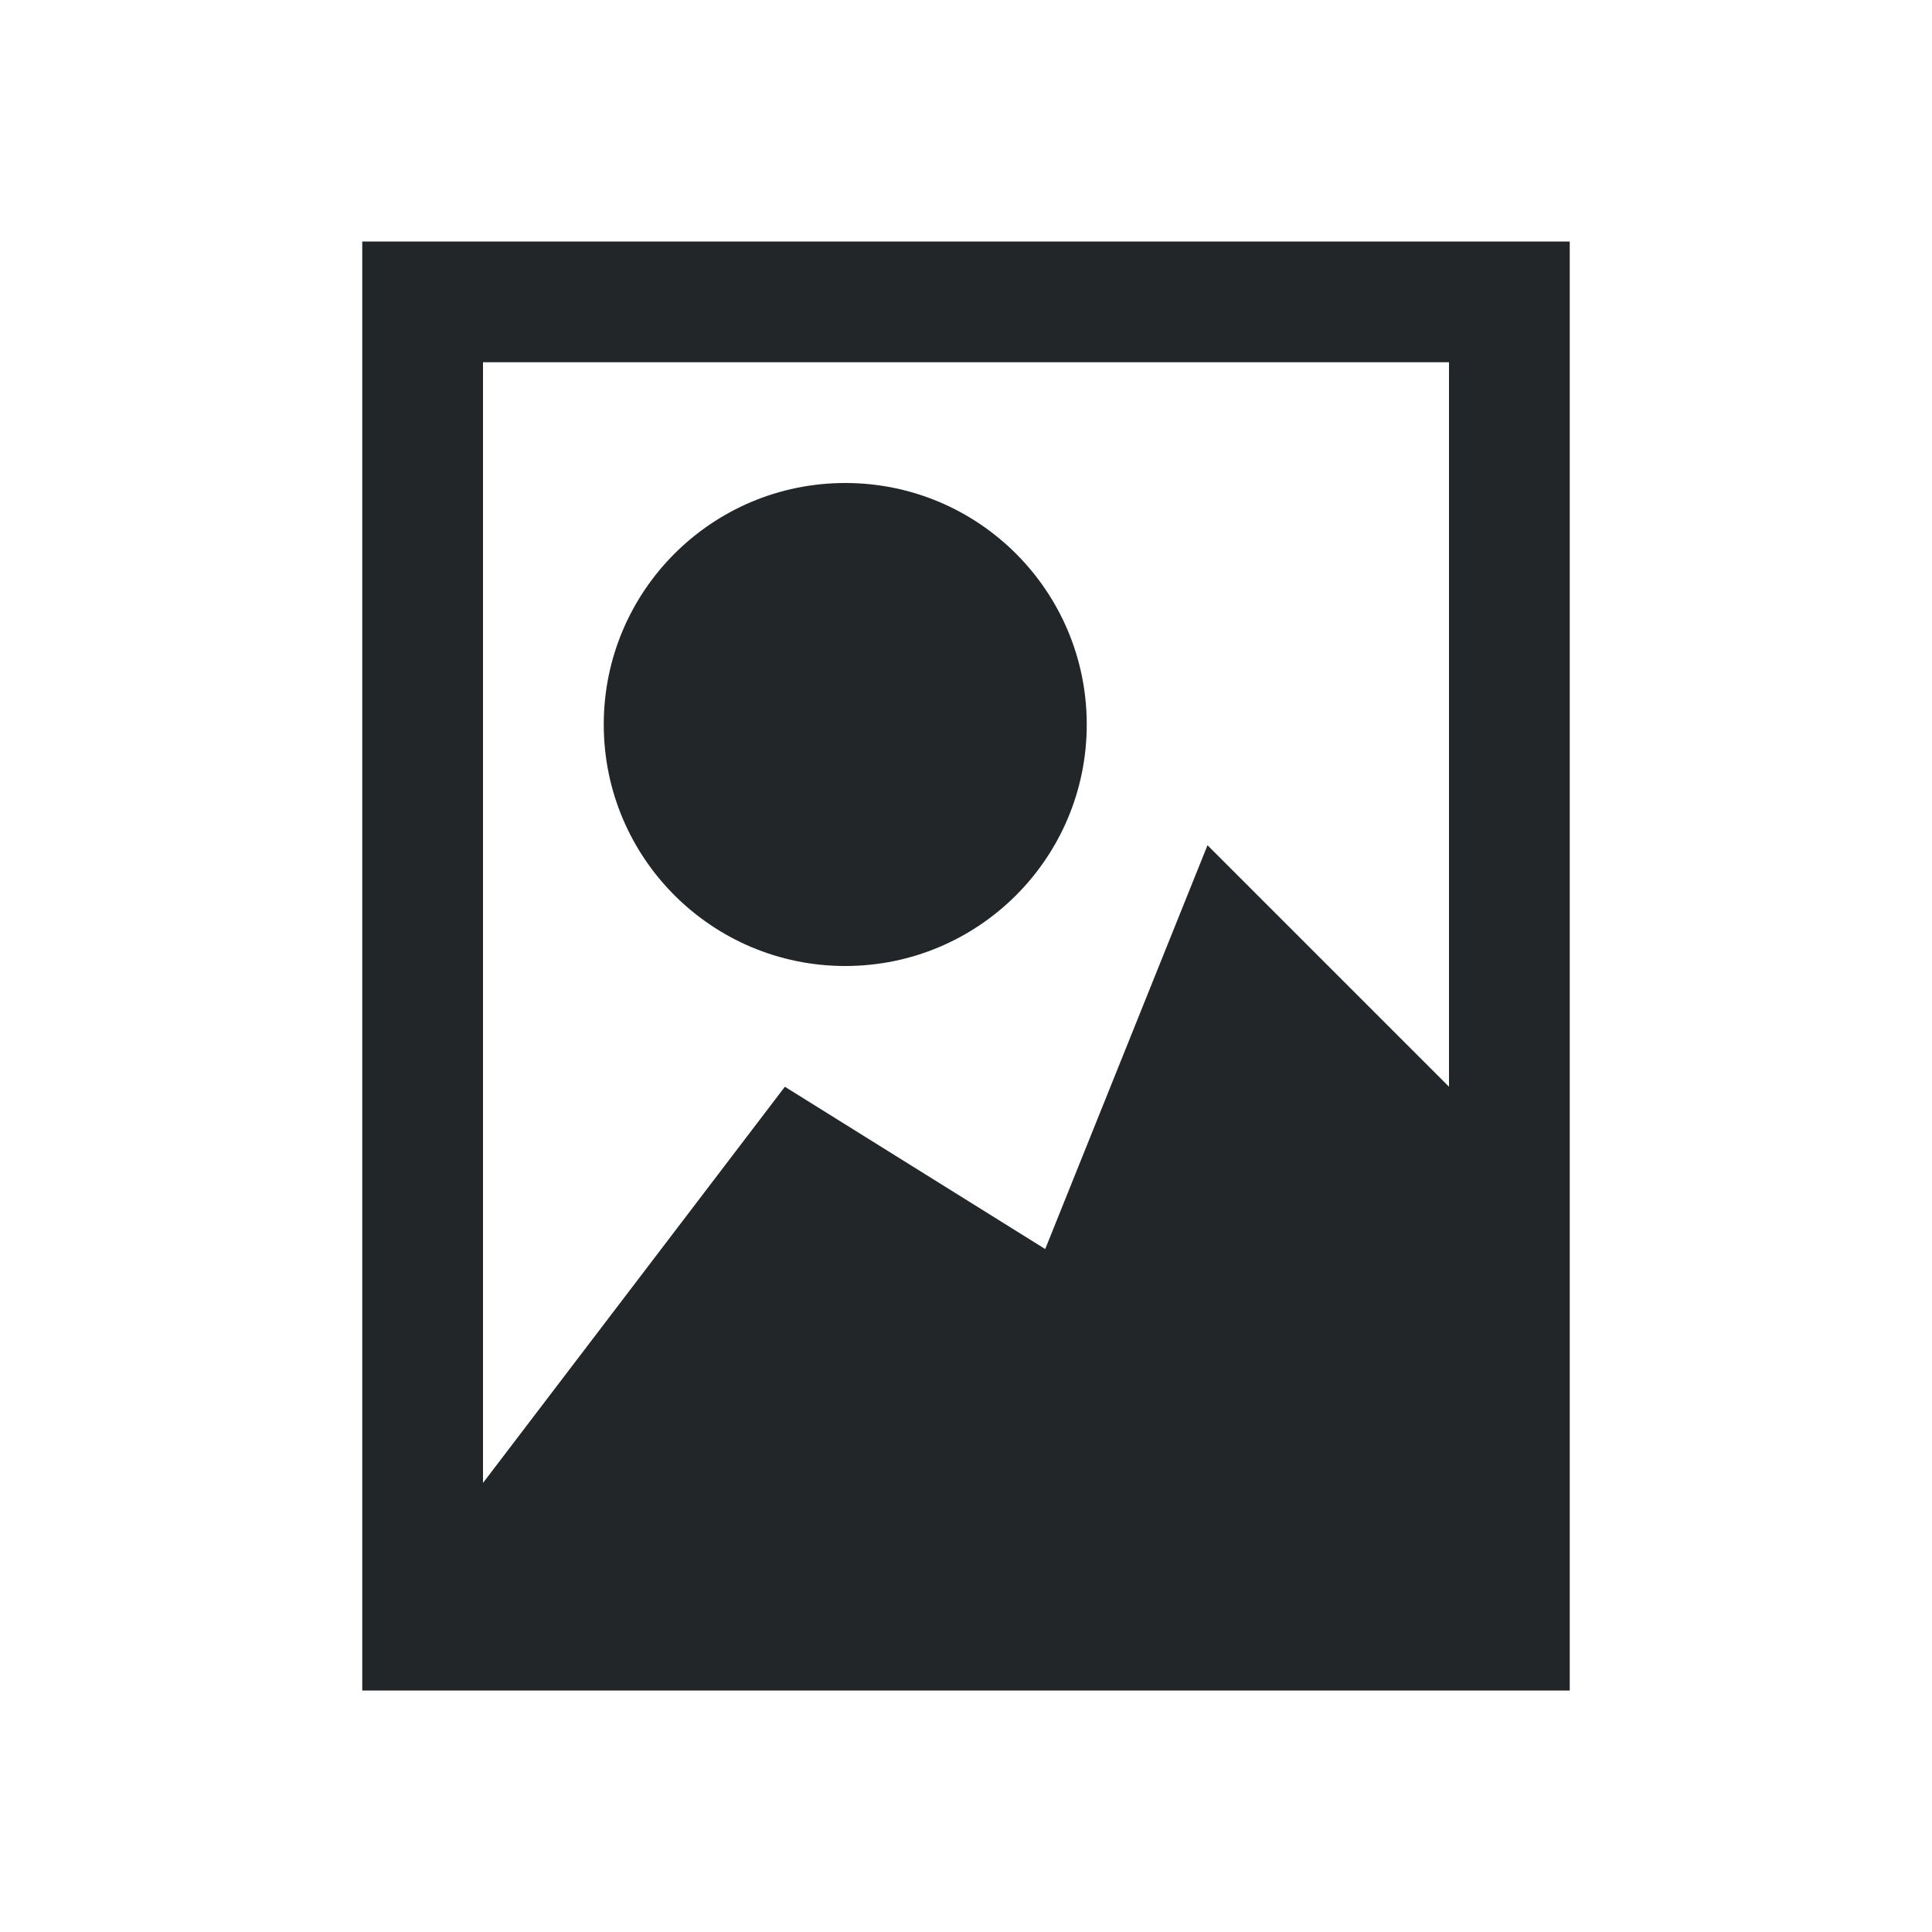 <svg viewBox="0 0 16 16" xmlns="http://www.w3.org/2000/svg"><path d="m3 2v11.281.719h10v-1-1-1-1-8zm1 1h8v6l-2-2-1.344 3.344-2.156-1.344-2.5 3.281zm3 1c-1.105 0-2 .895-2 2s.895 2 2 2 2-.895 2-2-.895-2-2-2z" fill="#232629"/></svg>